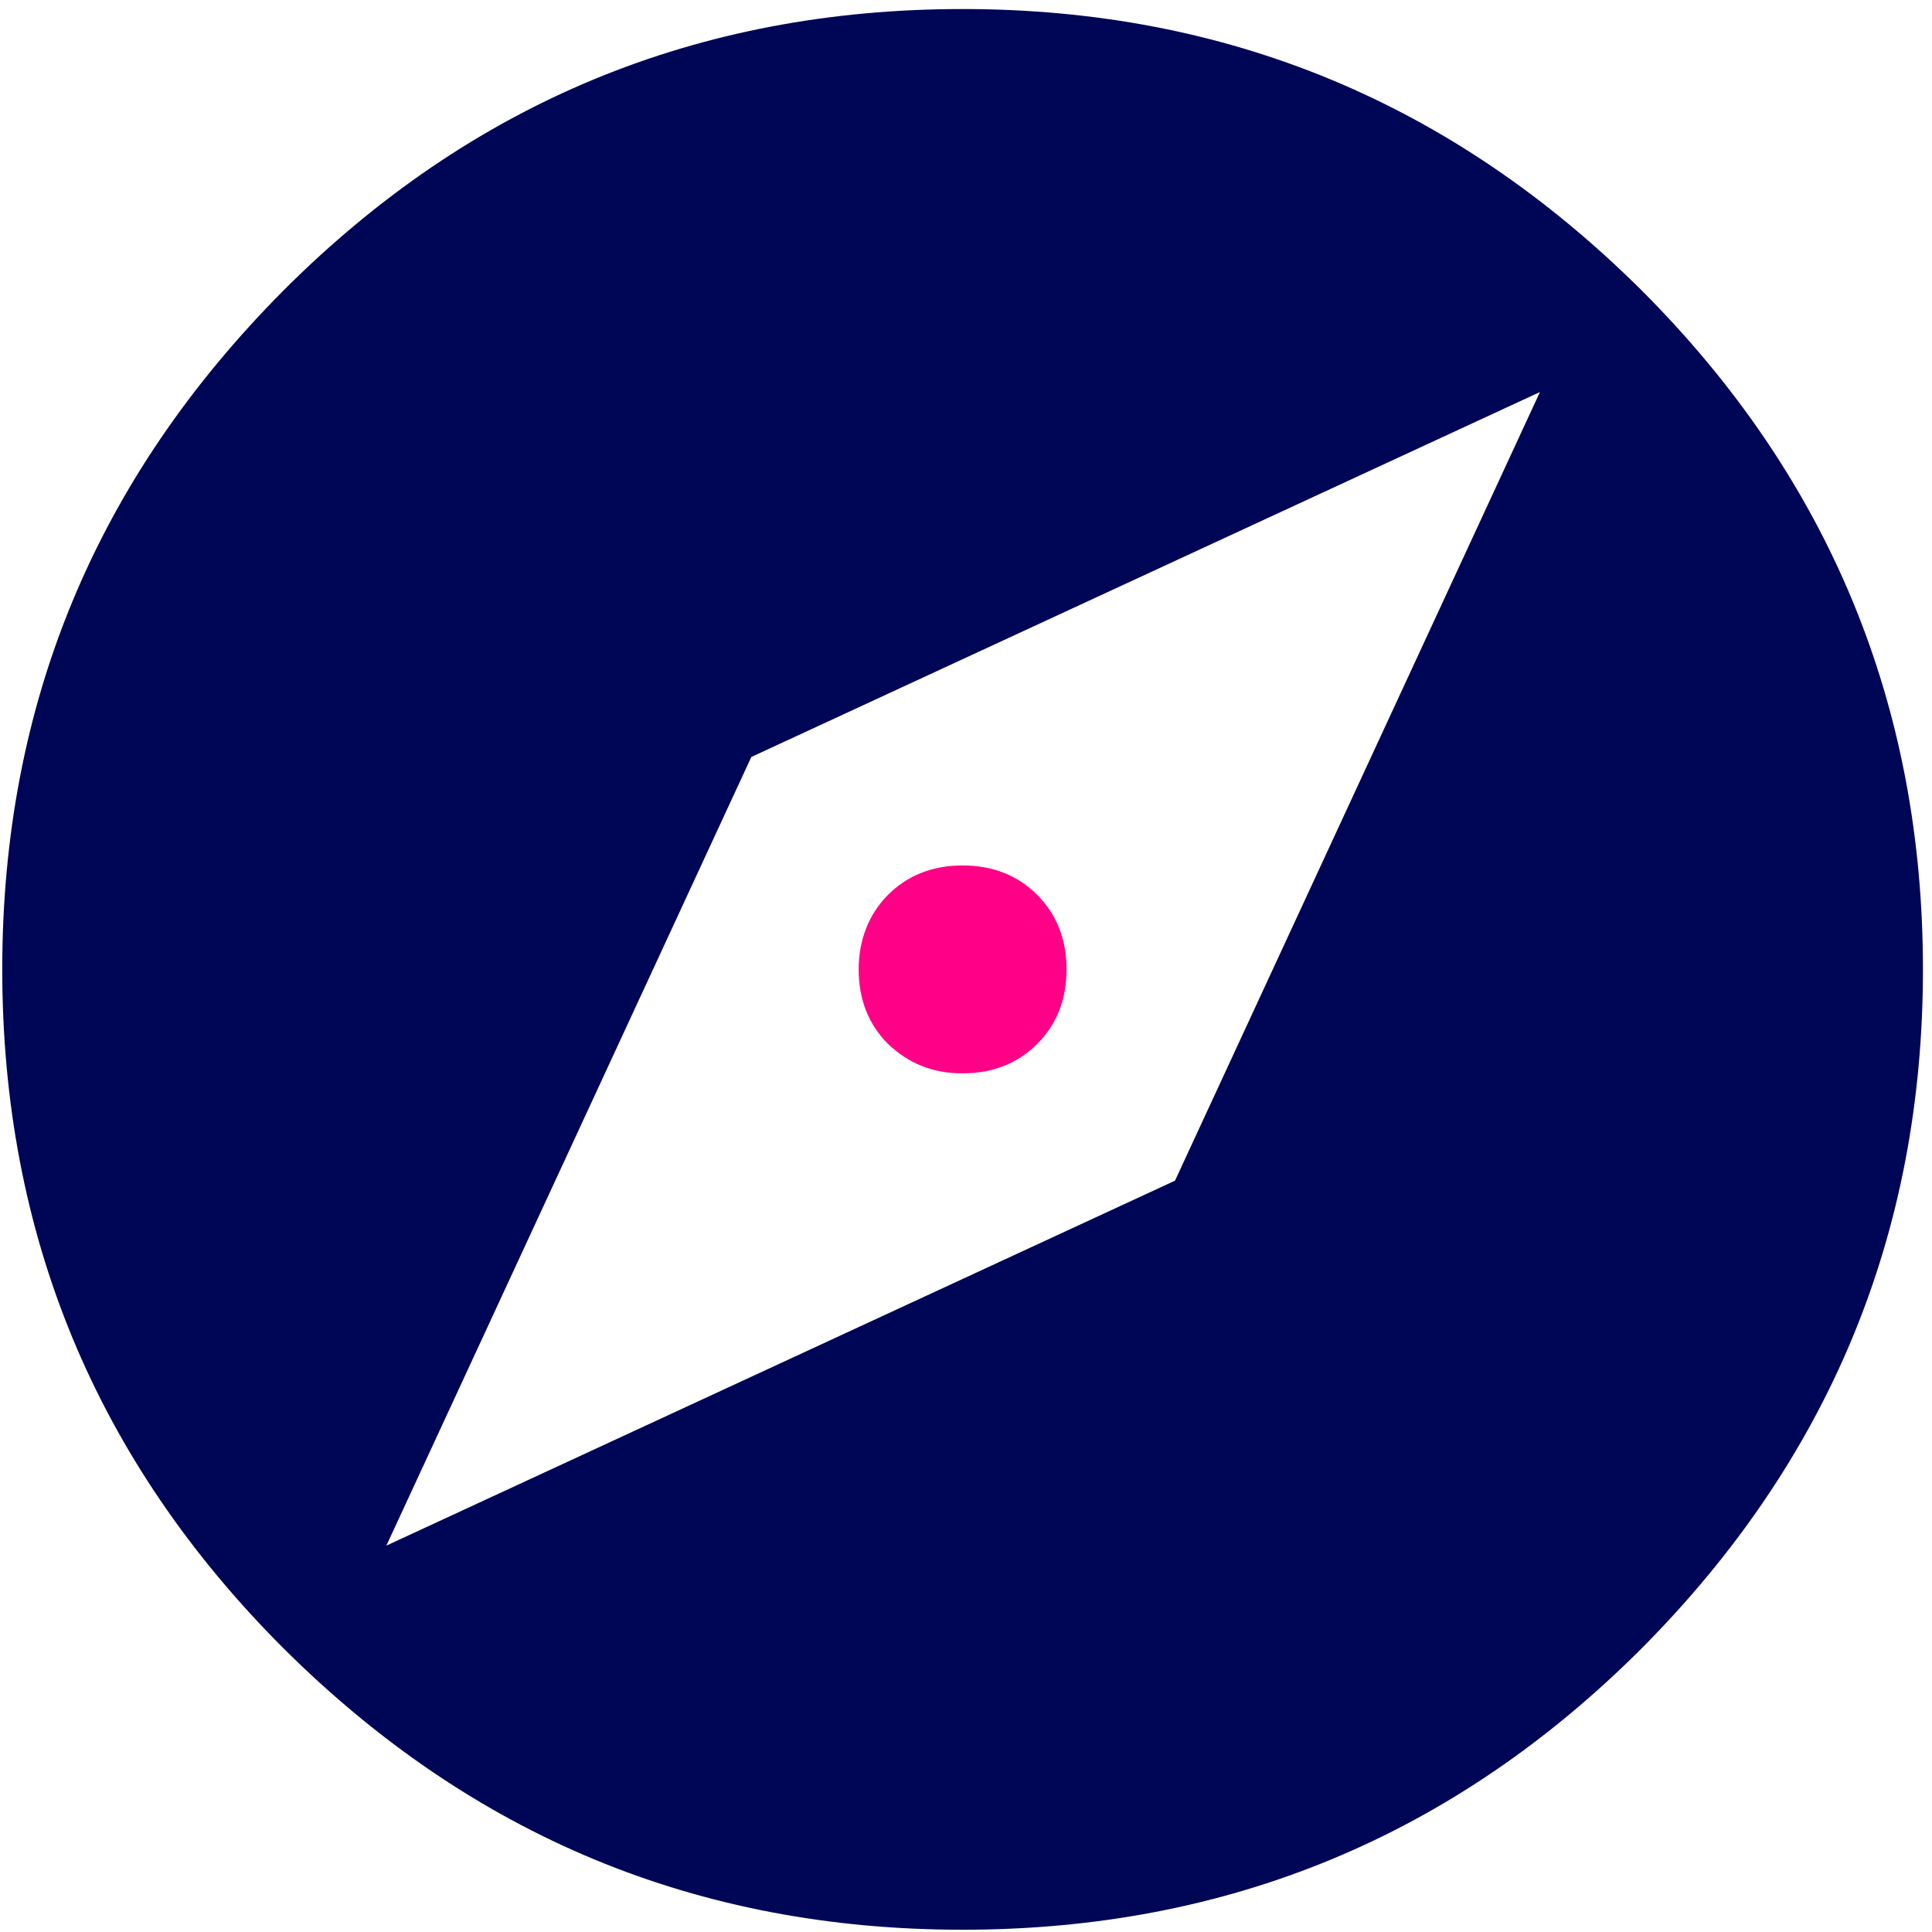 <?xml version="1.0" encoding="UTF-8"?> <svg xmlns="http://www.w3.org/2000/svg" width="171" height="171" viewBox="0 0 171 171" fill="none"><path fill-rule="evenodd" clip-rule="evenodd" d="M85.199 0.8C108.599 0.8 128.599 9.1 145.299 25.7C161.899 42.3 170.199 62.4 170.199 85.8C170.199 109.2 161.899 129.2 145.299 145.9C128.699 162.5 108.699 170.8 85.199 170.8C61.699 170.8 41.799 162.5 25.099 145.9C8.499 129.3 0.199 109.3 0.199 85.8C0.199 62.3 8.499 42.4 25.099 25.7C41.699 9.1 61.699 0.8 85.199 0.8ZM136.299 34.7L103.999 104.5L34.199 136.8L66.499 67L136.299 34.7Z" fill="#000656"></path><path fill-rule="evenodd" clip-rule="evenodd" d="M85.2 76.6C87.9 76.6 90.1 77.5 91.8 79.2C93.5 80.9 94.4 83.1 94.4 85.8C94.4 88.5 93.5 90.7 91.8 92.4C90.1 94.1 87.9 95 85.2 95C82.5 95 80.4 94.1 78.6 92.4C76.9 90.7 76 88.5 76 85.8C76 83.2 76.9 80.9 78.6 79.2C80.3 77.5 82.5 76.6 85.2 76.6Z" fill="#FF0087"></path></svg> 